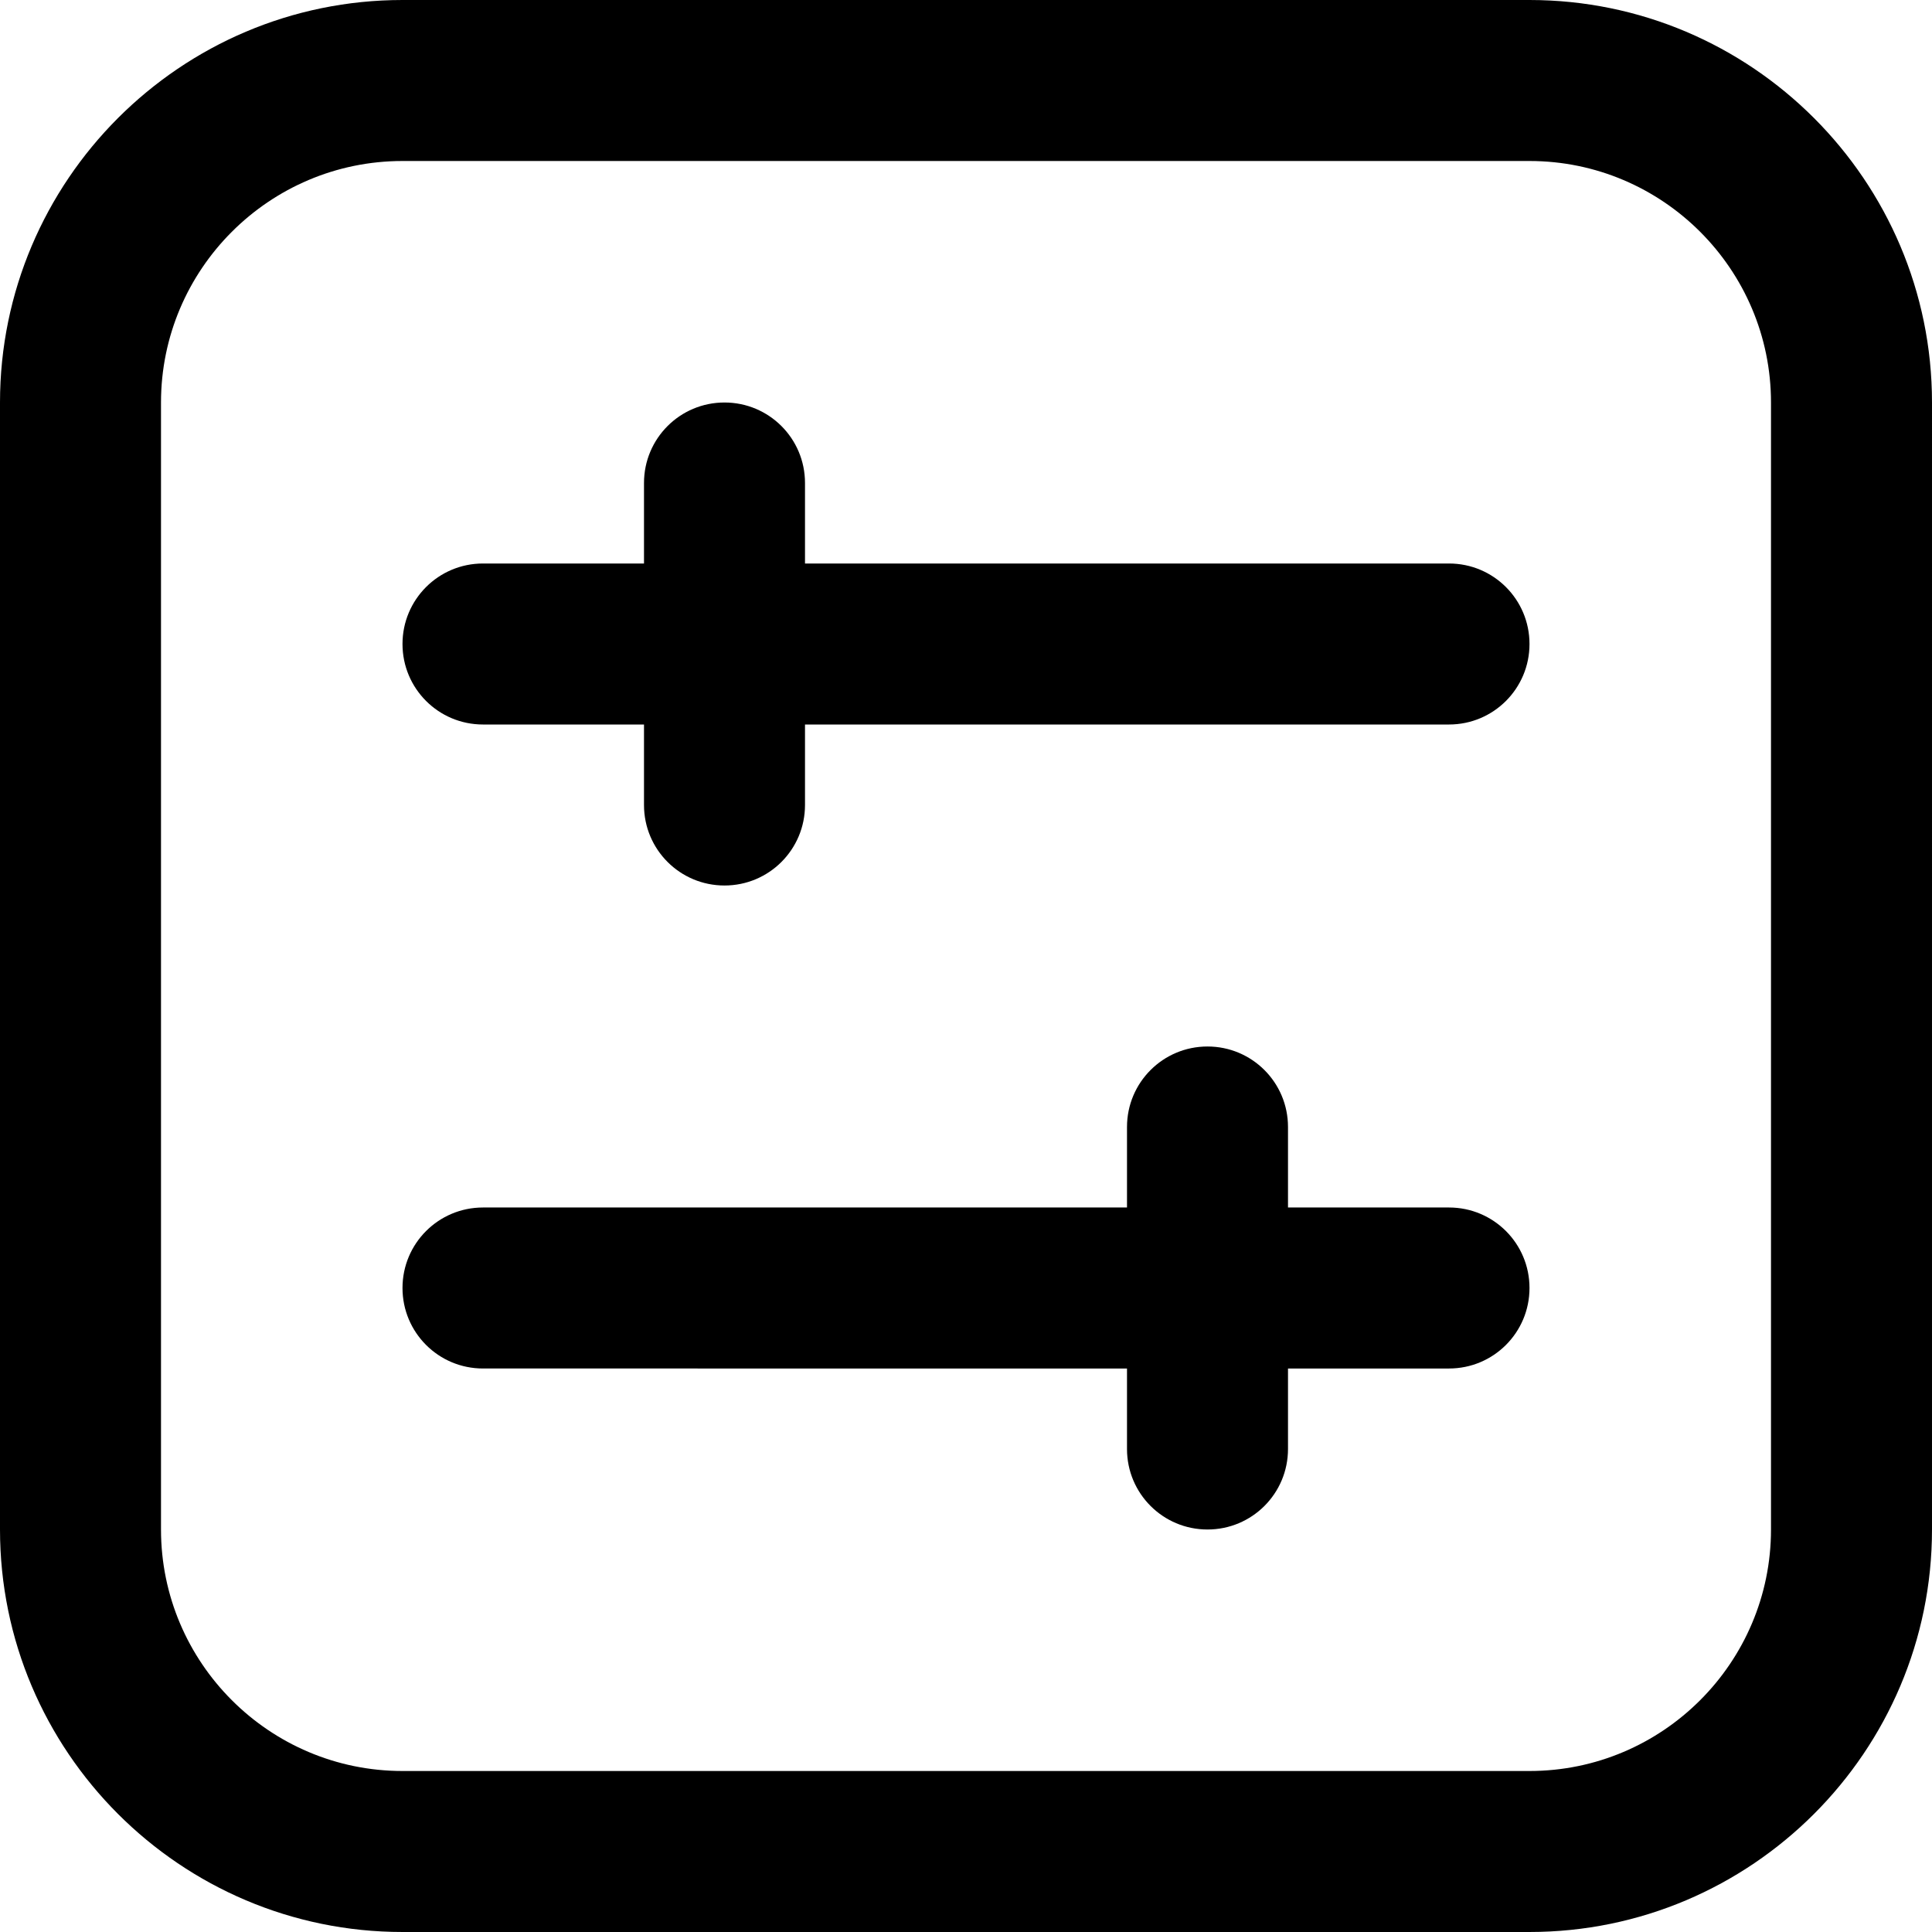 <?xml version="1.0" encoding="UTF-8"?>
<svg xmlns="http://www.w3.org/2000/svg" id="Layer_1" data-name="Layer 1" viewBox="0 0 24 24" width="512" height="512"><path d="m19,0H5C2.243,0,0,2.243,0,5v14c0,2.757,2.243,5,5,5h14c2.757,0,5-2.243,5-5V5c0-2.757-2.243-5-5-5Zm3,19c0,1.654-1.346,3-3,3H5c-1.654,0-3-1.346-3-3V5c0-1.654,1.346-3,3-3h14c1.654,0,3,1.346,3,3v14Zm-3-11c0,.553-.447,1-1,1h-8v1c0,.553-.447,1-1,1s-1-.447-1-1v-1h-2c-.553,0-1-.447-1-1s.447-1,1-1h2v-1c0-.553.447-1,1-1s1,.447,1,1v1h8c.553,0,1,.447,1,1Zm0,8c0,.553-.447,1-1,1h-2v1c0,.553-.447,1-1,1s-1-.447-1-1v-1H6c-.553,0-1-.447-1-1s.447-1,1-1h8v-1c0-.553.447-1,1-1s1,.447,1,1v1h2c.553,0,1,.447,1,1Z"/></svg>
